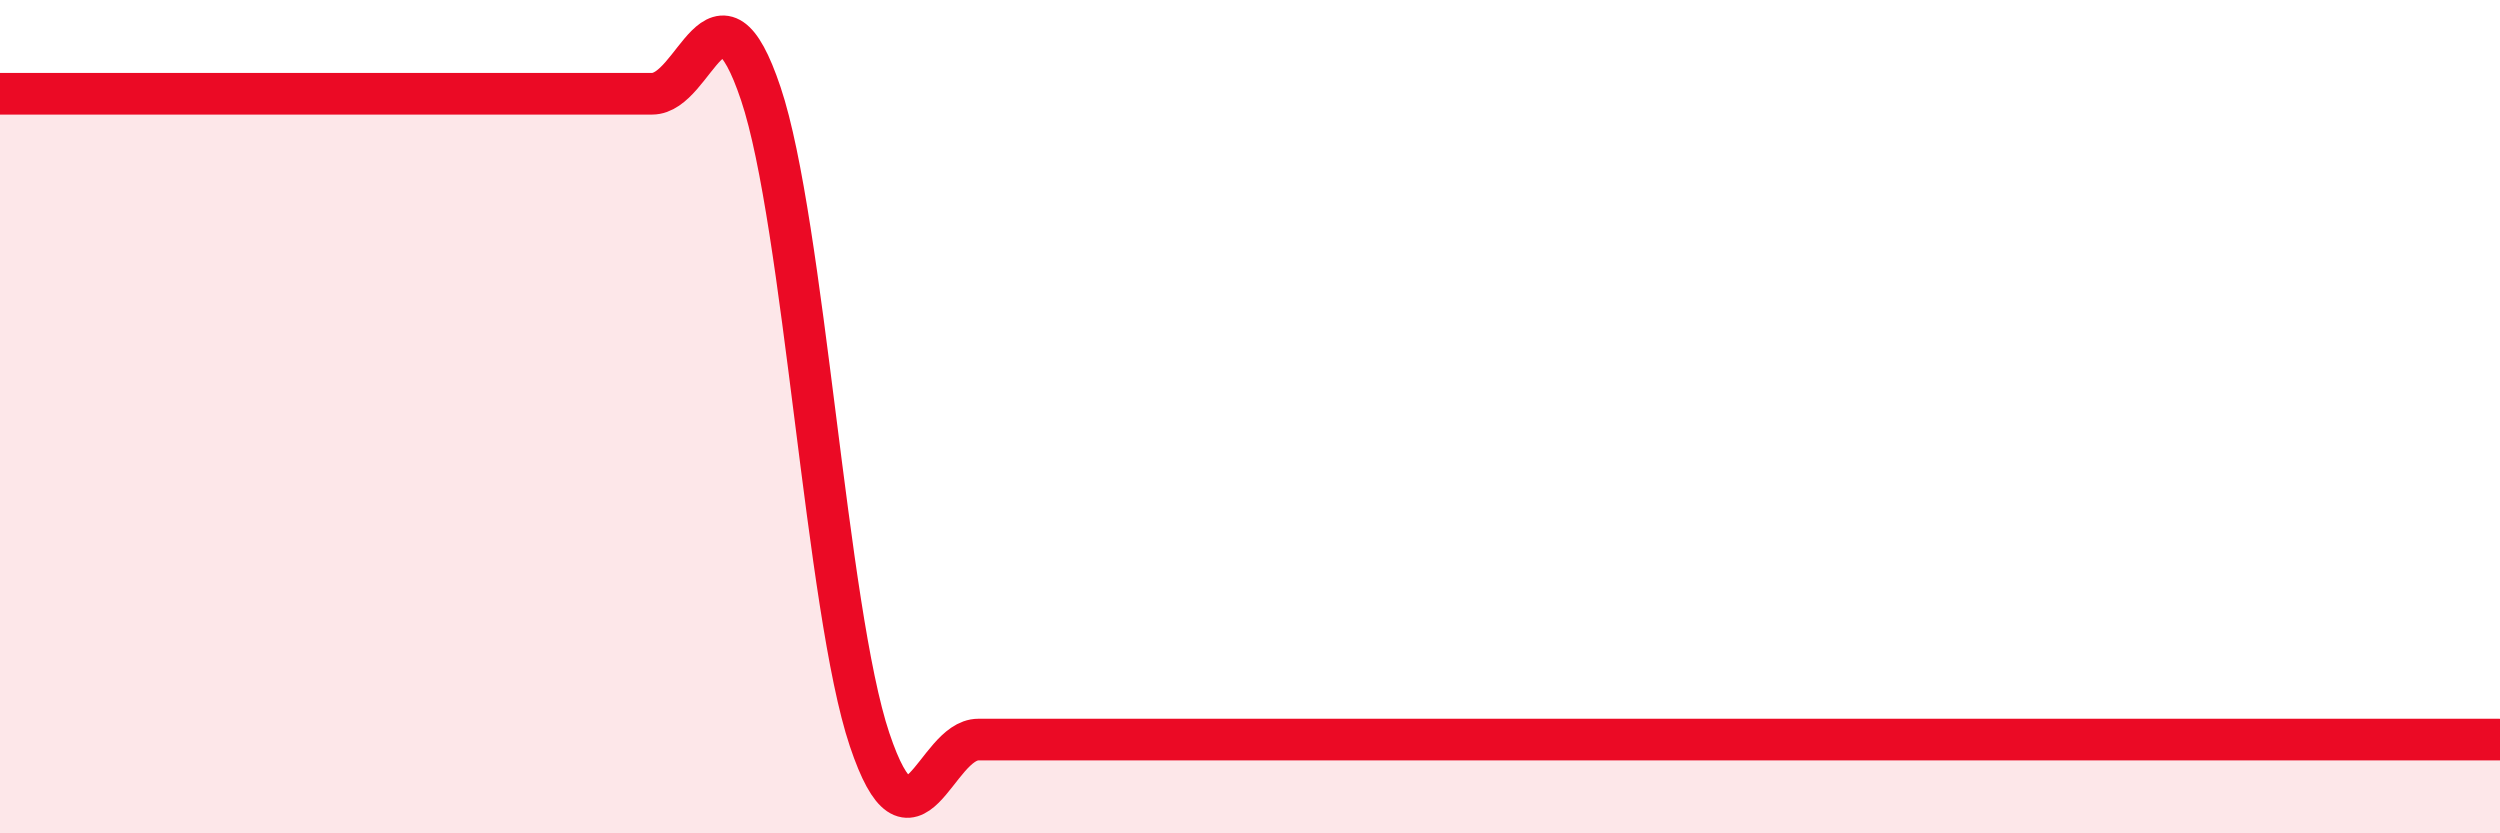 
    <svg width="60" height="20" viewBox="0 0 60 20" xmlns="http://www.w3.org/2000/svg">
      <path
        d="M 0,2.25 C 0.52,2.25 1.57,2.25 2.61,2.25 C 3.65,2.25 4.18,2.25 5.22,2.25 C 6.26,2.25 6.79,2.25 7.83,2.25 C 8.87,2.25 9.39,2.25 10.43,2.25 C 11.47,2.25 12,2.25 13.04,2.25 C 14.08,2.25 14.61,2.25 15.65,2.25 C 16.69,2.25 17.22,-0.85 18.26,2.25 C 19.3,5.35 19.83,14.65 20.87,17.75 C 21.91,20.85 22.44,17.75 23.48,17.75 C 24.52,17.75 25.05,17.75 26.09,17.75 C 27.13,17.75 27.66,17.75 28.7,17.75 C 29.74,17.75 30.26,17.75 31.3,17.75 C 32.34,17.75 32.87,17.75 33.91,17.75 C 34.95,17.75 35.48,17.75 36.52,17.75 C 37.56,17.75 38.09,17.75 39.13,17.75 C 40.17,17.75 40.7,17.75 41.74,17.75 C 42.78,17.75 43.31,17.75 44.35,17.75 C 45.39,17.75 45.92,17.75 46.96,17.75 C 48,17.75 48.53,17.75 49.57,17.75 C 50.61,17.75 51.13,17.75 52.17,17.75 C 53.21,17.75 53.74,17.75 54.78,17.75 C 55.82,17.75 56.35,17.75 57.39,17.75 C 58.43,17.75 59.48,17.75 60,17.75L60 20L0 20Z"
        fill="#EB0A25"
        opacity="0.1"
        stroke-linecap="round"
        stroke-linejoin="round"
      />
      <path
        d="M 0,2.25 C 0.52,2.25 1.57,2.25 2.61,2.25 C 3.65,2.25 4.18,2.25 5.22,2.25 C 6.26,2.25 6.79,2.25 7.83,2.25 C 8.87,2.25 9.39,2.25 10.43,2.25 C 11.47,2.25 12,2.25 13.04,2.25 C 14.08,2.25 14.61,2.25 15.65,2.25 C 16.69,2.25 17.22,-0.85 18.26,2.25 C 19.3,5.35 19.83,14.65 20.87,17.75 C 21.91,20.85 22.44,17.75 23.48,17.75 C 24.52,17.75 25.05,17.75 26.09,17.75 C 27.13,17.75 27.66,17.75 28.7,17.75 C 29.74,17.75 30.26,17.75 31.3,17.75 C 32.34,17.75 32.87,17.75 33.91,17.75 C 34.95,17.75 35.48,17.75 36.52,17.75 C 37.56,17.75 38.09,17.75 39.13,17.75 C 40.17,17.75 40.7,17.75 41.74,17.75 C 42.78,17.75 43.31,17.75 44.35,17.75 C 45.39,17.75 45.92,17.75 46.96,17.75 C 48,17.75 48.53,17.75 49.57,17.75 C 50.61,17.75 51.13,17.75 52.17,17.75 C 53.21,17.75 53.74,17.75 54.78,17.75 C 55.82,17.75 56.35,17.75 57.39,17.75 C 58.43,17.75 59.48,17.75 60,17.75"
        stroke="#EB0A25"
        stroke-width="1"
        fill="none"
        stroke-linecap="round"
        stroke-linejoin="round"
      />
    </svg>
  